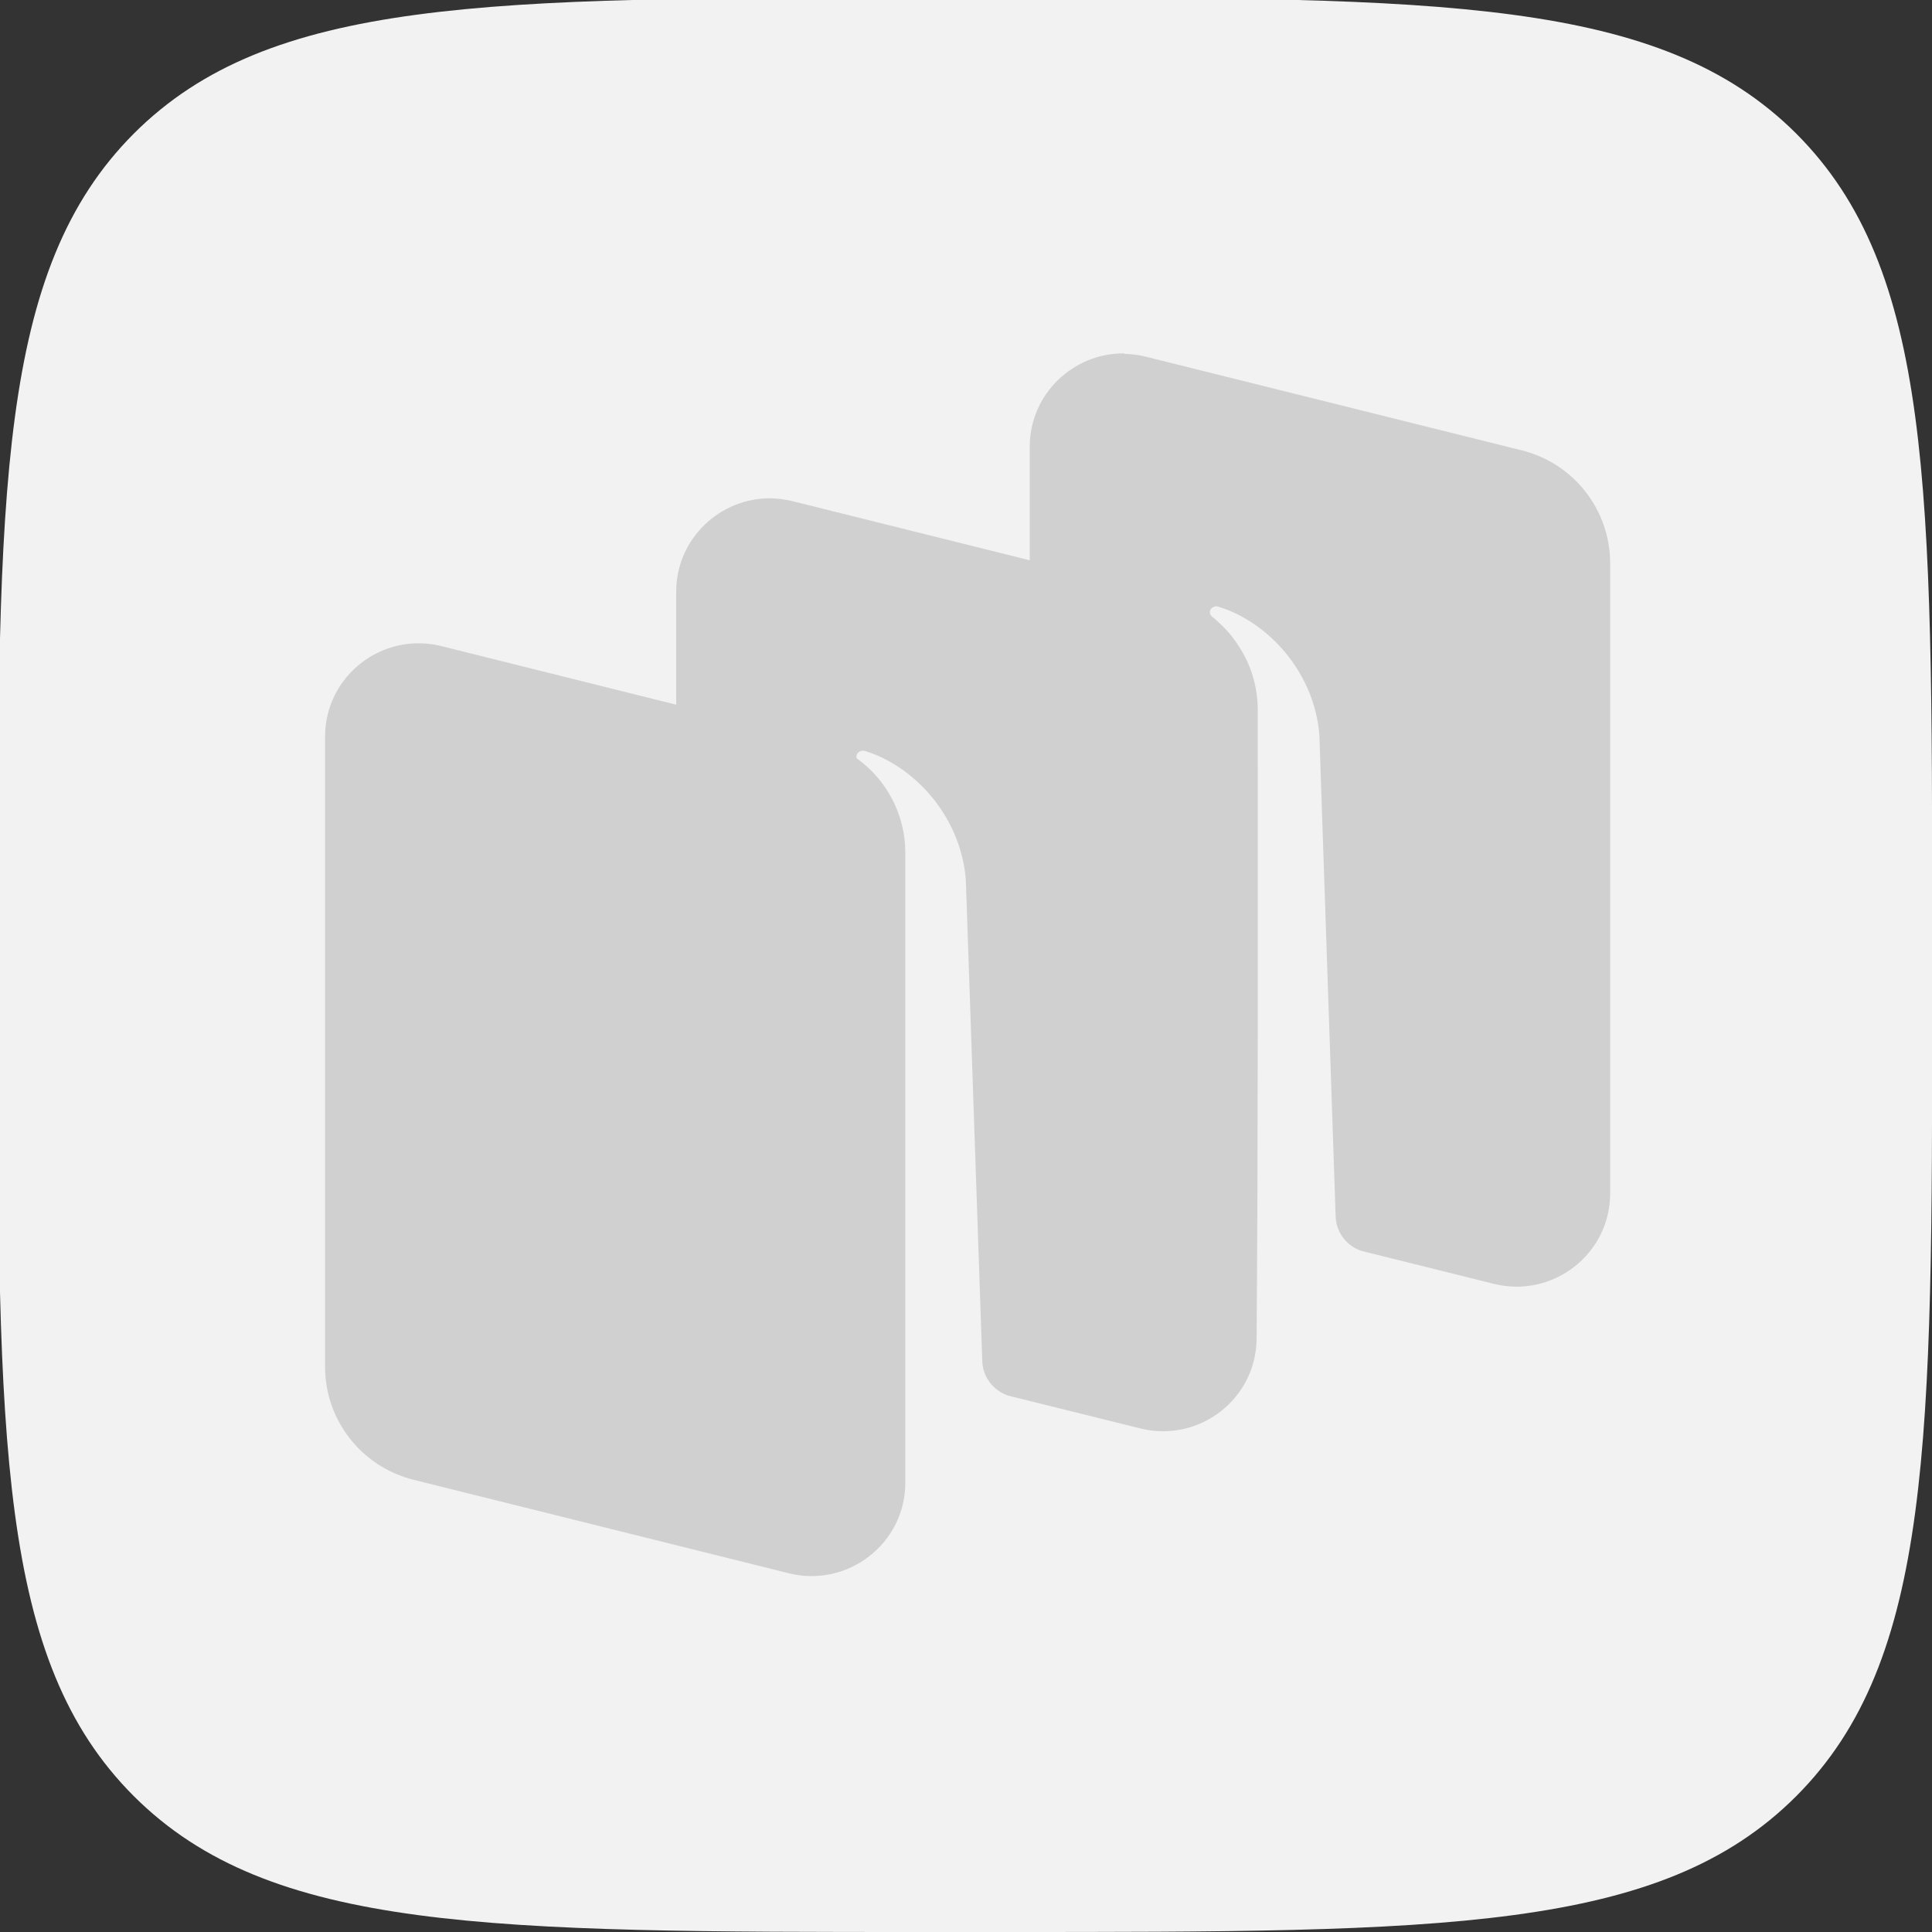 <svg xmlns="http://www.w3.org/2000/svg" width="12" height="12" viewBox="0 0 12 12" fill="none">
  <rect x="0" y="0" width="12" height="12" fill="#333333" stroke="none"/>
  <g clip-path="url(#clip0_4182_6485)">
    <path fill-rule="evenodd" clip-rule="evenodd" d="M5.754 12C3.04 12 1.677 12 0.831 11.156C-0.013 10.312 -0.013 8.96 -0.013 6.233L-0.013 5.753C-0.013 3.04 -0.013 1.676 0.831 0.83C1.675 -0.014 3.027 -0.014 5.754 -0.014L6.234 -0.014C8.948 -0.014 10.311 -0.014 11.157 0.83C12.001 1.675 12.001 3.026 12.001 5.753V6.233C12.001 8.947 12.001 10.31 11.157 11.156C10.313 12.001 8.961 12 6.234 12H5.754Z" fill="#F2F2F2"/>
    <path d="M6.982 2.195C6.669 2.192 6.396 2.445 6.396 2.775V3.48L4.923 3.113C4.877 3.102 4.832 3.096 4.787 3.095C4.473 3.092 4.2 3.345 4.2 3.675V4.377L2.741 4.013C2.374 3.922 2.019 4.199 2.019 4.575V8.489C2.019 8.821 2.245 9.11 2.568 9.191L4.9 9.772C5.267 9.863 5.623 9.586 5.623 9.21V5.296C5.623 5.058 5.506 4.842 5.321 4.71C5.318 4.7 5.319 4.69 5.325 4.681C5.335 4.666 5.354 4.659 5.371 4.664C5.678 4.757 5.969 5.071 5.999 5.466L6.101 8.452C6.103 8.552 6.17 8.638 6.264 8.669L7.082 8.872C7.449 8.964 7.805 8.687 7.805 8.311C7.815 7.019 7.812 5.706 7.812 4.411C7.812 4.235 7.753 4.1 7.686 4.001C7.675 3.985 7.664 3.969 7.652 3.953C7.637 3.935 7.621 3.917 7.605 3.9C7.58 3.875 7.554 3.85 7.526 3.828L7.526 3.828C7.514 3.816 7.511 3.798 7.52 3.784C7.531 3.77 7.549 3.762 7.566 3.768C7.873 3.86 8.166 4.174 8.195 4.569L8.296 7.556C8.299 7.655 8.365 7.74 8.458 7.77L9.278 7.974C9.645 8.066 10.001 7.789 10.001 7.413V3.499C10.001 3.166 9.774 2.877 9.451 2.797L7.119 2.216C7.073 2.204 7.028 2.199 6.983 2.198L6.982 2.195Z" fill="#D0D0D0"/>
  </g>
  <defs>
    <clipPath id="clip0_4182_6485">
      <rect width="12" height="12" fill="white"/>
    </clipPath>
  </defs>
</svg>